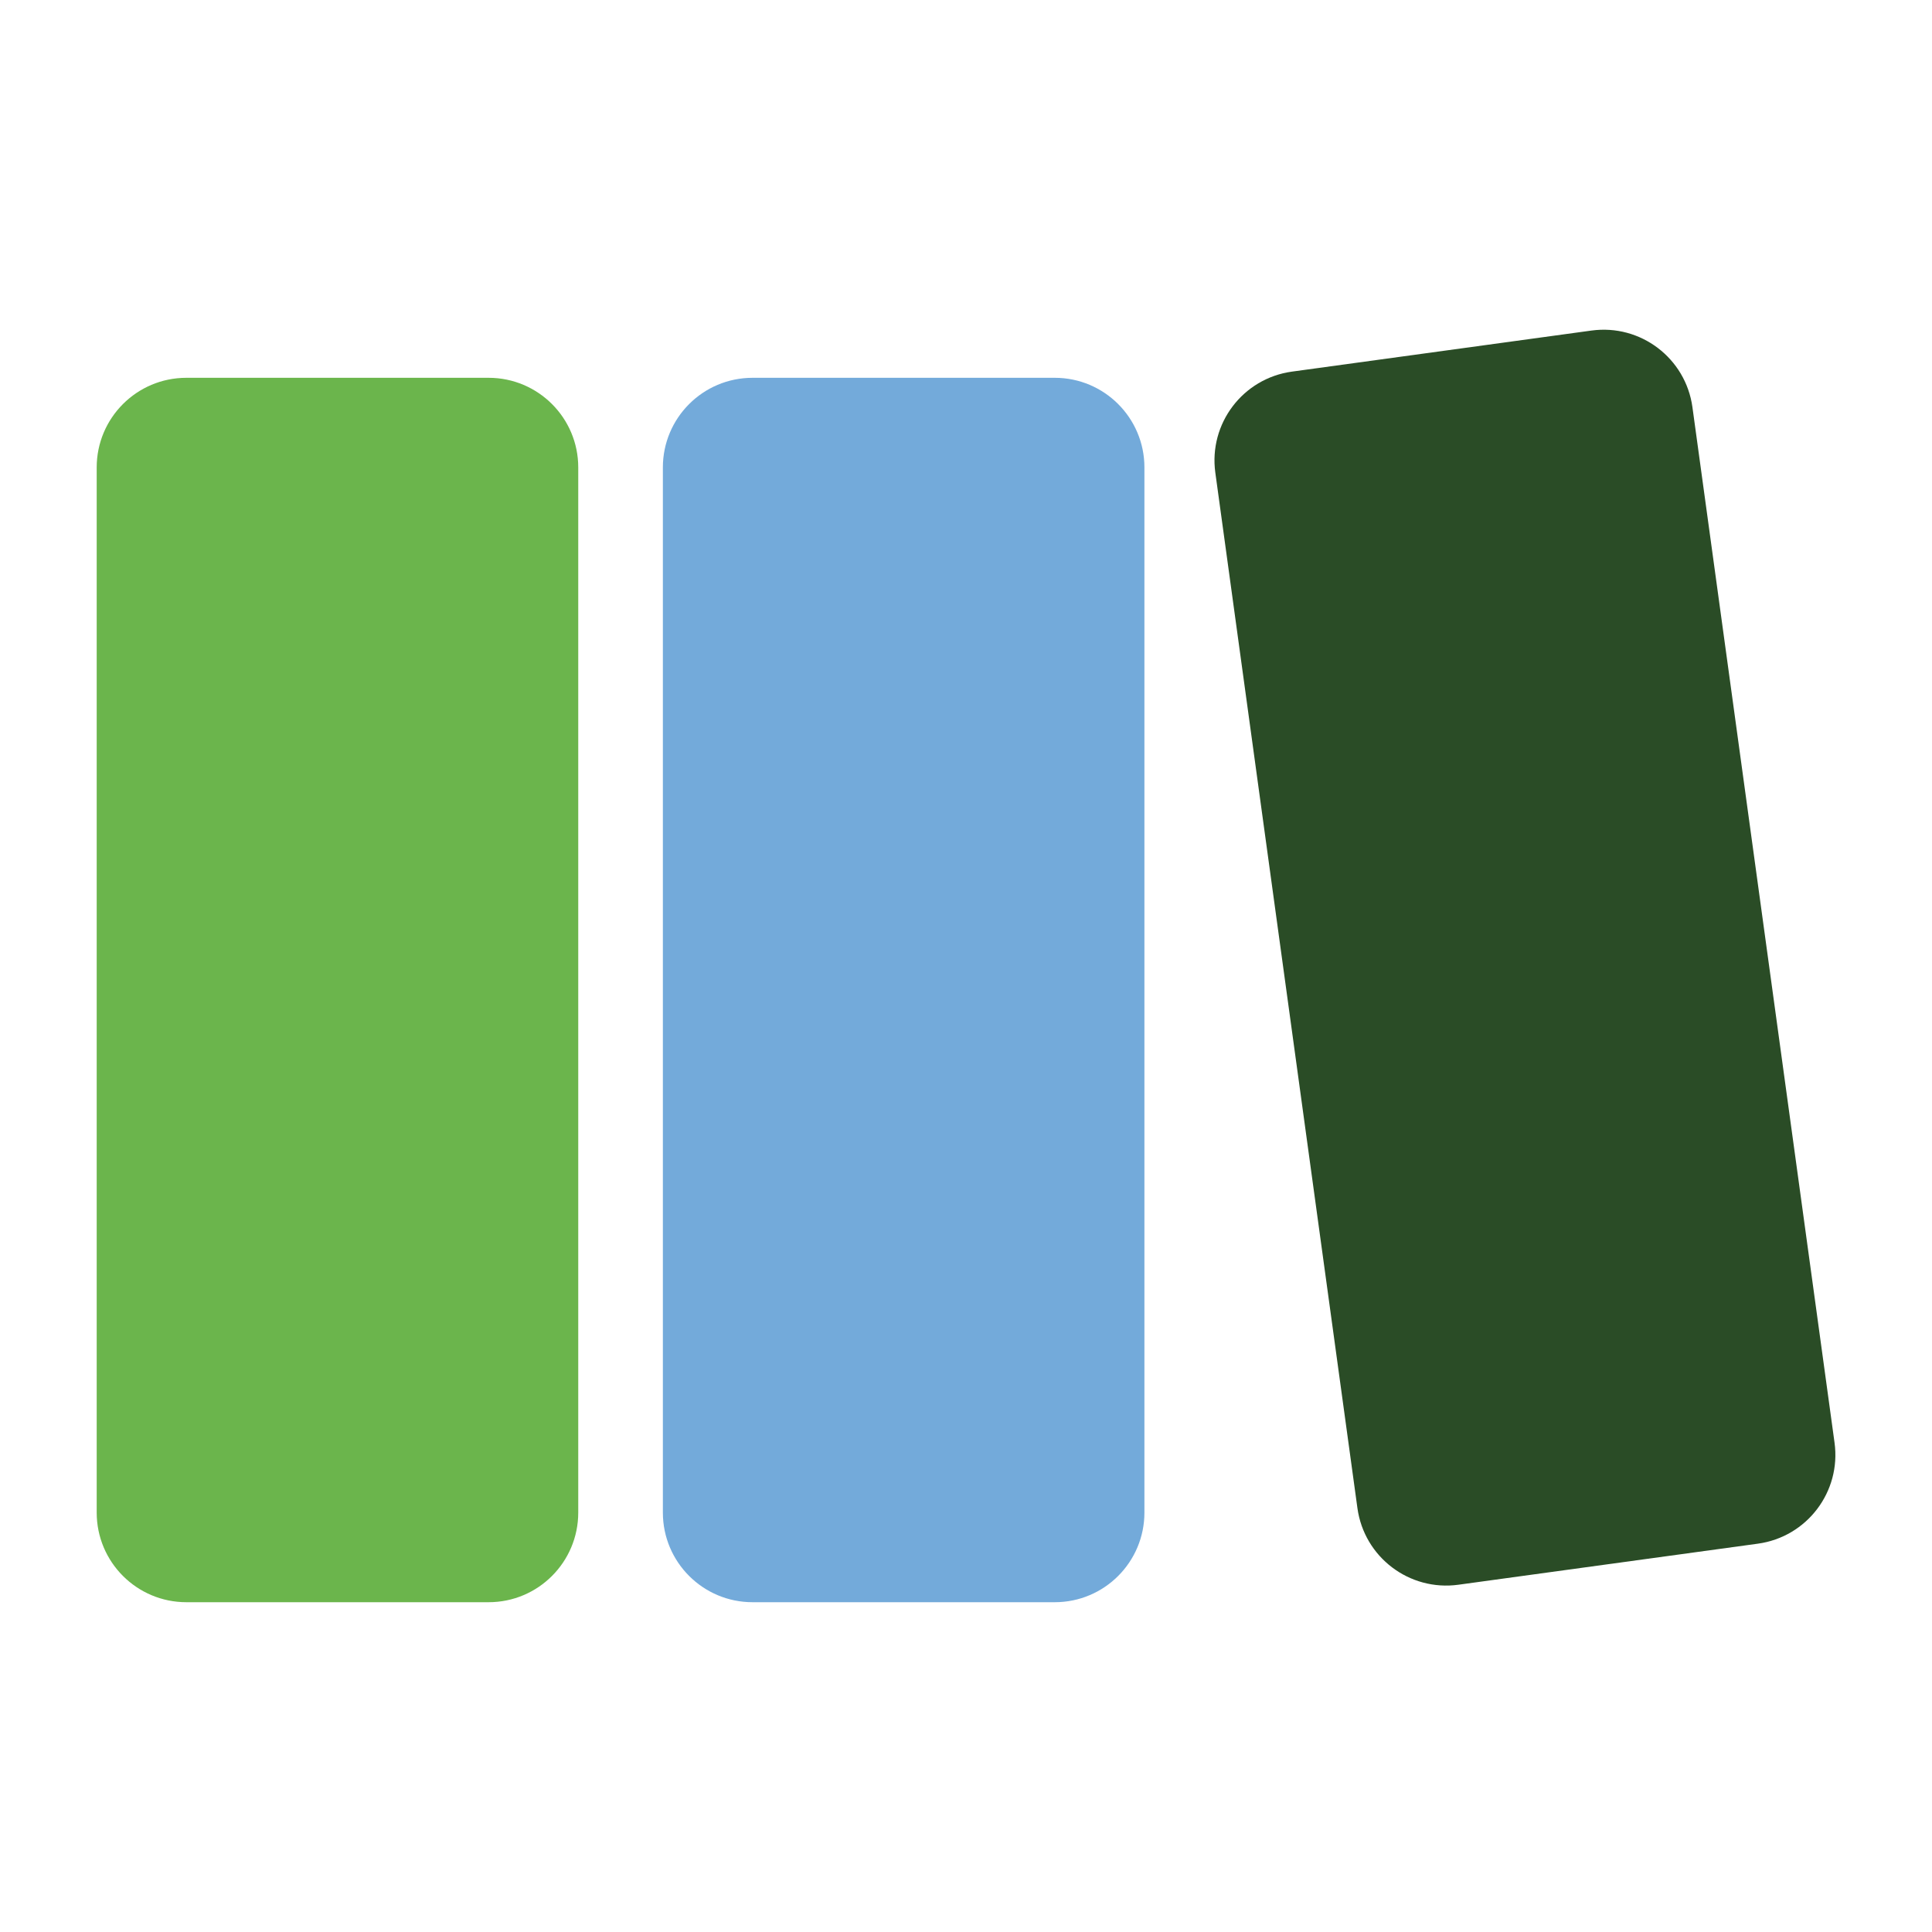 <?xml version="1.0" encoding="UTF-8"?>
<svg id="Layer_1" xmlns="http://www.w3.org/2000/svg" viewBox="0 0 200 200">
  <defs>
    <style>
      .cls-1 {
        fill: #2a4c26;
      }

      .cls-2 {
        fill: #6bb54c;
      }

      .cls-3 {
        fill: #73aada;
      }
    </style>
  </defs>
  <path class="cls-2" d="M59.86,156.58V48.39c0-5.13-4.16-9.28-9.28-9.28h-31.29c-5.13,0-9.28,4.16-9.28,9.28v108.19c0,5.13,4.16,9.28,9.28,9.28h31.29c5.13,0,9.28-4.16,9.28-9.28Z"/>
  <path class="cls-3" d="M118.47,156.58V48.39c0-5.13-4.16-9.28-9.28-9.28h-31.29c-5.13,0-9.28,4.16-9.28,9.28v108.19c0,5.13,4.16,9.28,9.28,9.28h31.29c5.13,0,9.28-4.16,9.28-9.28Z"/>
  <path class="cls-1" d="M189.91,149.34l-14.71-107.19c-.7-5.08-5.38-8.63-10.46-7.93l-31,4.25c-5.08.7-8.63,5.38-7.93,10.46l14.71,107.19c.7,5.08,5.38,8.63,10.46,7.93l31-4.25c5.08-.7,8.63-5.38,7.93-10.46Z"/>
</svg>